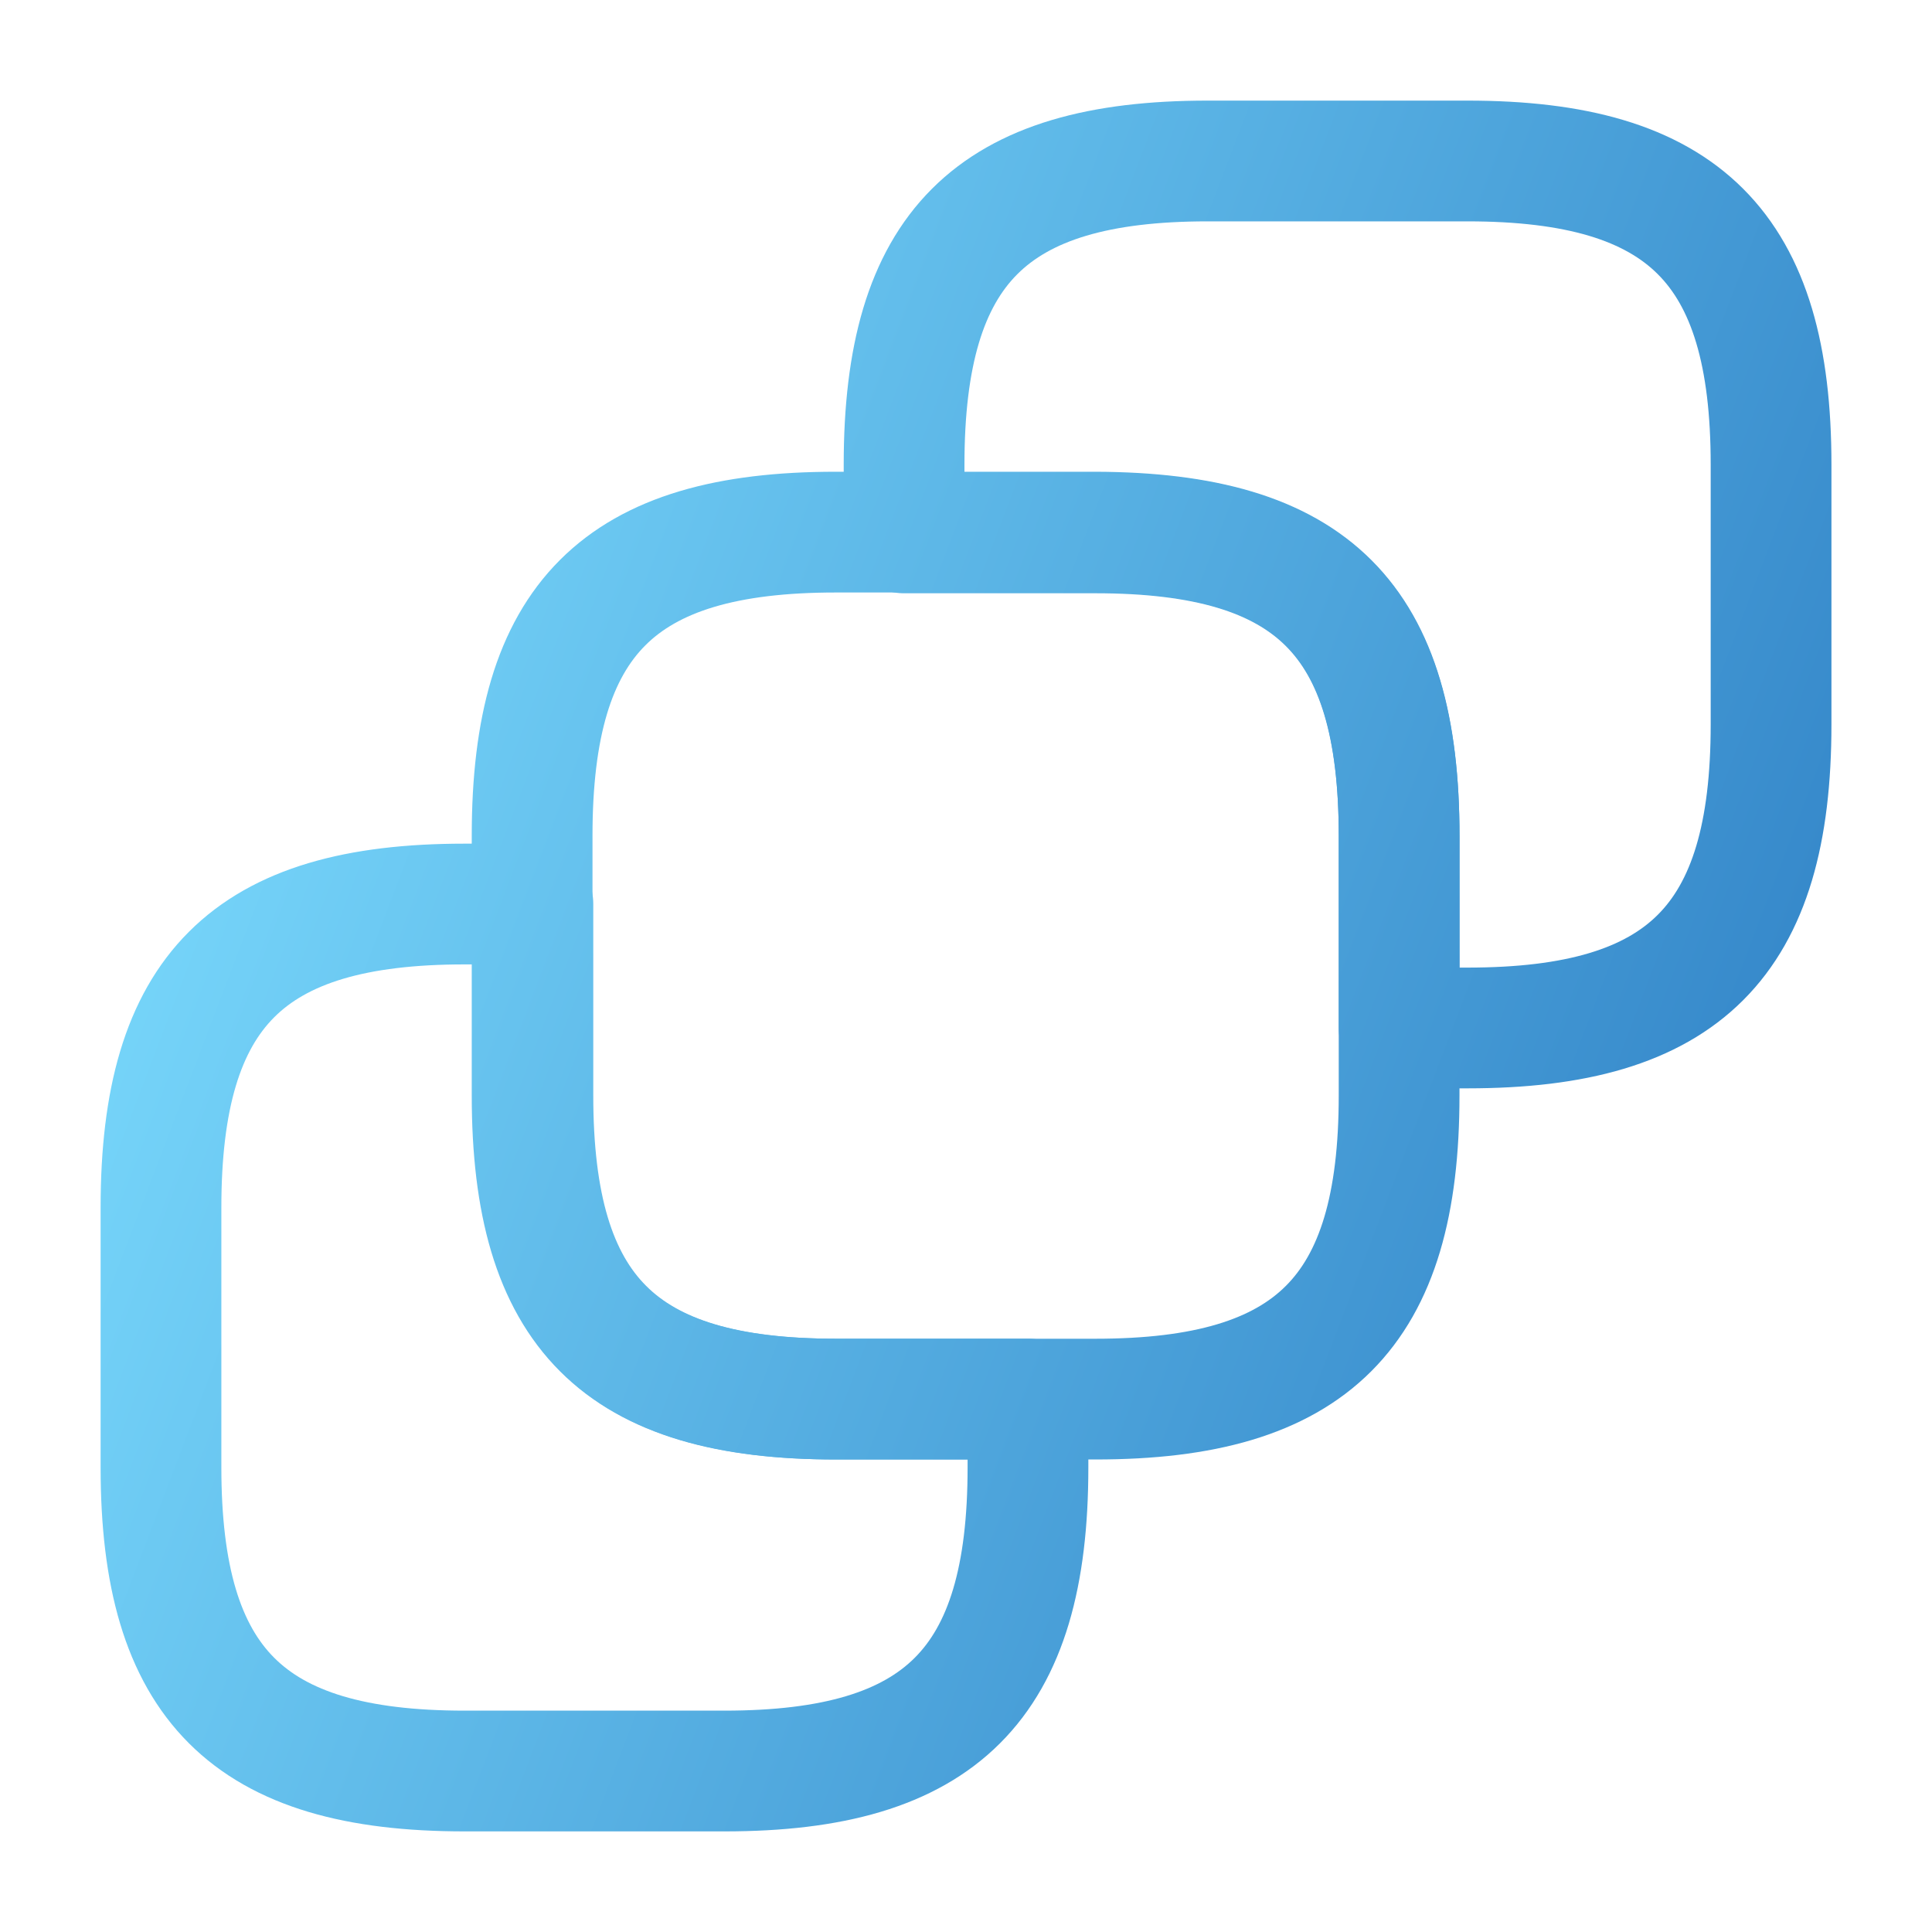 <svg width="40" height="40" viewBox="0 0 40 40" fill="none" xmlns="http://www.w3.org/2000/svg">
<path d="M28.967 17.3V22.683C28.967 27.167 27.167 28.967 22.684 28.967H17.3C12.817 28.967 11.017 27.167 11.017 22.683V17.3C11.017 12.817 12.817 11.017 17.3 11.017H22.684C27.184 11.033 28.967 12.817 28.967 17.3Z" stroke="url(#paint0_linear_560_1607)" stroke-width="2.5" stroke-linecap="round" stroke-linejoin="round"/>
<path d="M36.668 9.617V15C36.668 19.483 34.868 21.283 30.384 21.283H28.968V17.317C28.968 12.833 27.168 11.033 22.684 11.033H18.718V9.617C18.718 5.133 20.518 3.333 25.001 3.333H30.384C34.868 3.333 36.668 5.133 36.668 9.617Z" stroke="url(#paint1_linear_560_1607)" stroke-width="2.5" stroke-linecap="round" stroke-linejoin="round"/>
<path d="M3.333 30.383V25C3.333 20.517 5.133 18.717 9.617 18.717H11.033V22.683C11.033 27.167 12.833 28.967 17.317 28.967H21.283V30.383C21.283 34.867 19.483 36.667 15 36.667H9.617C5.133 36.667 3.333 34.867 3.333 30.383Z" stroke="url(#paint2_linear_560_1607)" stroke-width="2.5" stroke-linecap="round" stroke-linejoin="round"/>
<defs>
<linearGradient id="paint0_linear_560_1607" x1="4.891" y1="4.728" x2="39.817" y2="18.045" gradientUnits="userSpaceOnUse">
<stop stop-color="#7CDCFE"/>
<stop offset="1" stop-color="#3385C8"/>
</linearGradient>
<linearGradient id="paint1_linear_560_1607" x1="4.891" y1="4.728" x2="39.817" y2="18.045" gradientUnits="userSpaceOnUse">
<stop stop-color="#7CDCFE"/>
<stop offset="1" stop-color="#3385C8"/>
</linearGradient>
<linearGradient id="paint2_linear_560_1607" x1="4.891" y1="4.728" x2="39.817" y2="18.045" gradientUnits="userSpaceOnUse">
<stop stop-color="#7CDCFE"/>
<stop offset="1" stop-color="#3385C8"/>
</linearGradient>
</defs>
</svg>
